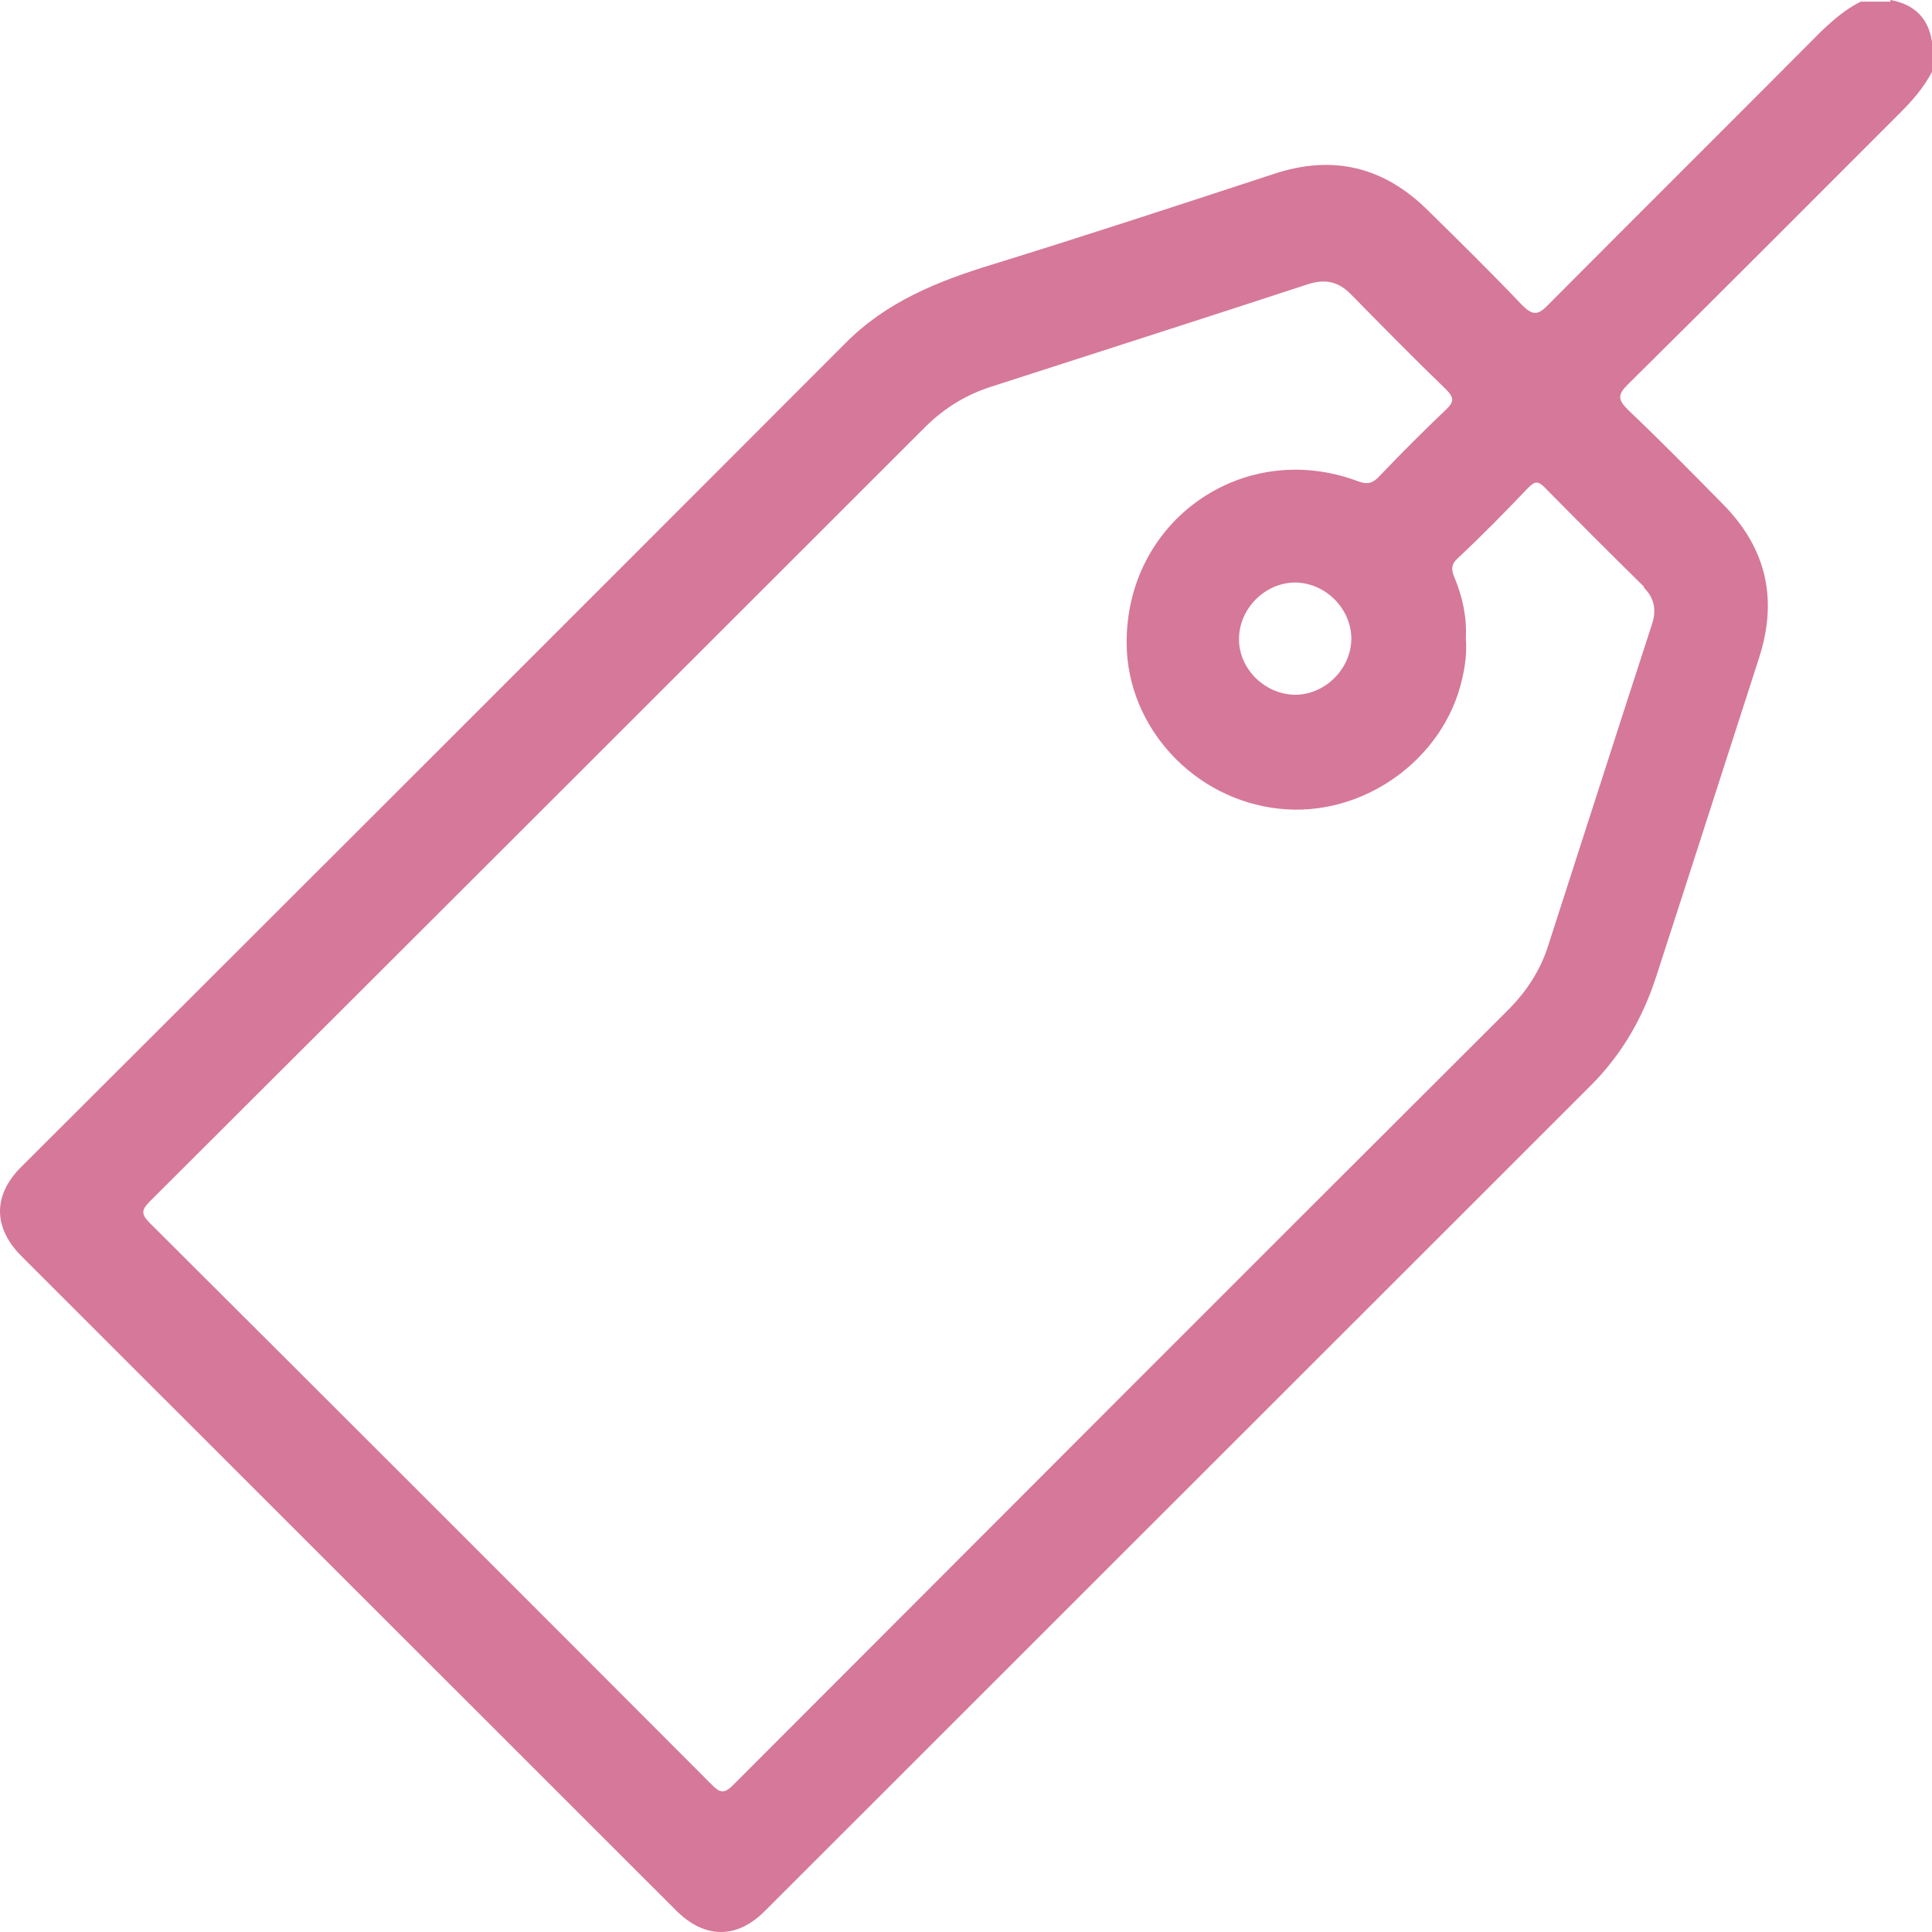 <svg width="50" height="50" viewBox="0 0 50 50" fill="none" xmlns="http://www.w3.org/2000/svg">
    <path d="M48.938 0.042H48.155C47.763 0.238 47.442 0.517 47.12 0.824C44.772 3.185 42.41 5.533 40.061 7.894C39.796 8.173 39.656 8.159 39.39 7.894C38.593 7.056 37.769 6.245 36.944 5.435C35.812 4.317 34.498 3.996 32.974 4.499C30.542 5.295 28.123 6.092 25.677 6.846C24.265 7.279 22.937 7.81 21.875 8.886C14.774 15.997 7.659 23.109 0.543 30.206C-0.183 30.933 -0.183 31.771 0.557 32.511C6.205 38.156 11.866 43.814 17.5 49.445C18.24 50.185 19.079 50.185 19.806 49.445C26.921 42.333 34.05 35.208 41.166 28.096C41.962 27.3 42.507 26.364 42.857 25.288C43.752 22.536 44.632 19.783 45.527 17.017C46.016 15.494 45.709 14.181 44.59 13.049C43.779 12.225 42.969 11.401 42.13 10.604C41.864 10.339 41.864 10.213 42.13 9.948C44.492 7.614 46.827 5.267 49.175 2.92C49.497 2.599 49.79 2.263 50 1.858V1.076C49.902 0.461 49.539 0.112 48.924 0V0.042H48.938ZM42.535 15.201C42.815 15.466 42.871 15.788 42.759 16.137C41.85 18.931 40.956 21.726 40.047 24.534C39.852 25.12 39.516 25.637 39.083 26.084C32.373 32.777 25.663 39.497 18.967 46.203C18.716 46.455 18.604 46.371 18.408 46.175C13.572 41.327 8.721 36.479 3.87 31.645C3.633 31.408 3.675 31.296 3.884 31.086C10.566 24.422 17.262 17.73 23.944 11.051C24.433 10.562 25.006 10.213 25.663 10.004C28.389 9.123 31.101 8.257 33.827 7.363C34.288 7.209 34.637 7.279 34.973 7.628C35.784 8.453 36.594 9.277 37.419 10.073C37.629 10.283 37.643 10.395 37.419 10.604C36.832 11.163 36.259 11.736 35.7 12.323C35.518 12.518 35.378 12.546 35.127 12.448C32.149 11.345 29.116 13.496 29.158 16.682C29.186 18.833 30.905 20.692 33.1 20.929C35.252 21.167 37.363 19.672 37.839 17.576C37.922 17.227 37.964 16.877 37.936 16.528C37.964 15.969 37.852 15.452 37.643 14.949C37.559 14.754 37.545 14.614 37.727 14.446C38.356 13.86 38.957 13.245 39.558 12.616C39.726 12.448 39.809 12.448 39.977 12.616C40.83 13.482 41.697 14.349 42.563 15.201H42.535ZM34.973 16.514C34.973 17.297 34.316 17.967 33.533 17.981C32.75 17.981 32.065 17.325 32.065 16.542C32.065 15.76 32.722 15.089 33.505 15.075C34.288 15.075 34.959 15.732 34.973 16.514Z" fill="#D67899"/>
</svg>
